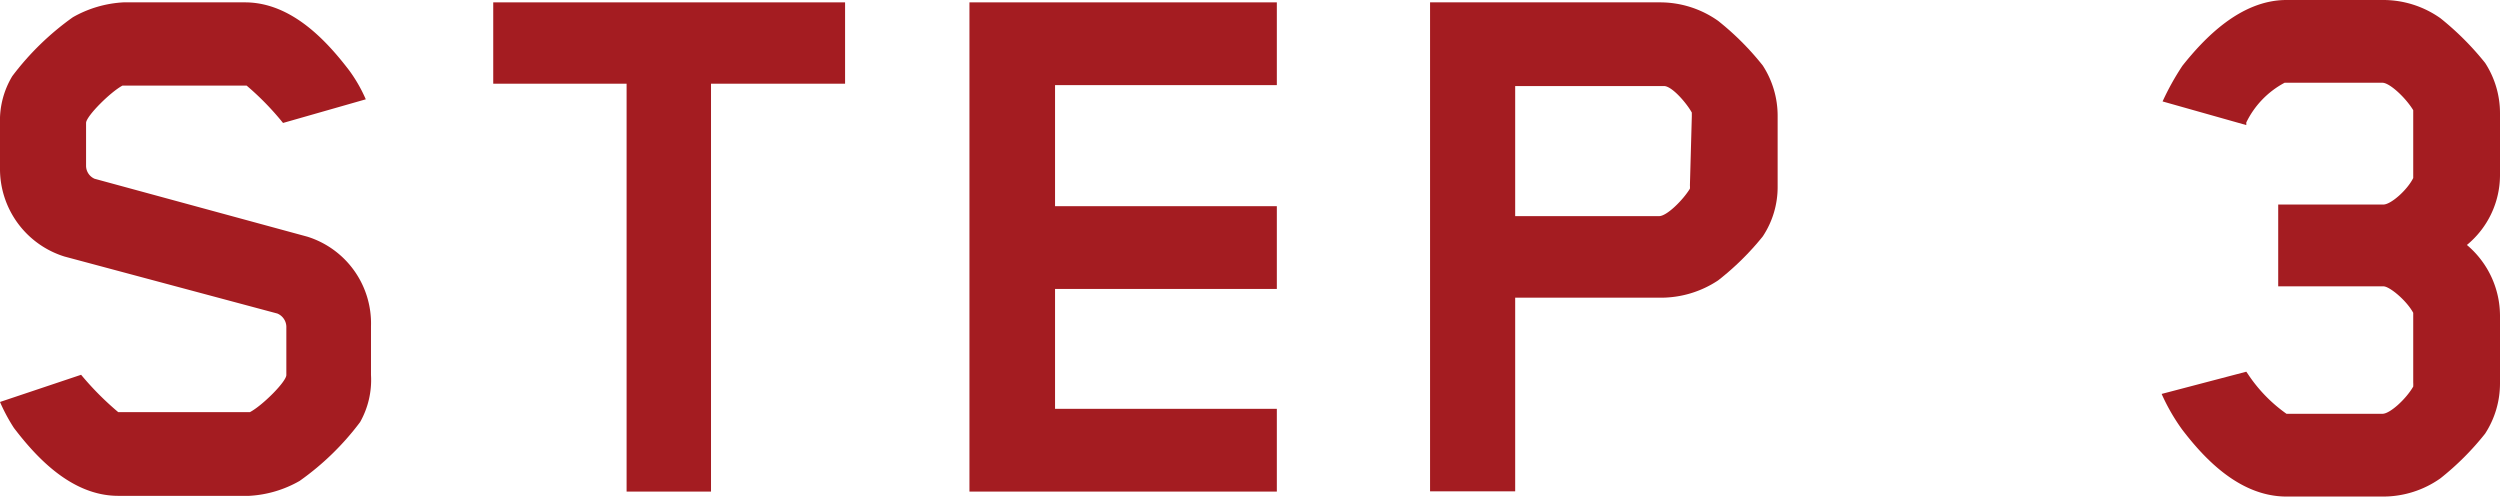 <svg xmlns="http://www.w3.org/2000/svg" viewBox="0 0 105.73 21">
  <defs>
    <style>
      .a {
        fill: #A41C21;
      }
    </style>
  </defs>
  <g>
    <path class="a" d="M15.23,17.85a11.44,11.44,0,0,1-2.56,2.49,4.82,4.82,0,0,1-2.13.63H5c-2,0-3.5-1.68-4.41-2.87A7.52,7.52,0,0,1,0,17l3.43-1.15A12.51,12.51,0,0,0,5,17.43l.18,0H10.4l.17,0c.53-.28,1.54-1.29,1.54-1.57v-2a.62.62,0,0,0-.38-.6l-9-2.41A3.88,3.88,0,0,1,0,7.11V5.22a3.63,3.63,0,0,1,.52-2A11.66,11.66,0,0,1,3.08.73,4.83,4.83,0,0,1,5.22.1h5.14c2,0,3.5,1.69,4.41,2.88a6.32,6.32,0,0,1,.7,1.22l-3.5,1a11.76,11.76,0,0,0-1.54-1.58l-.17,0H5.36l-.18,0c-.52.28-1.54,1.3-1.54,1.58V7A.6.6,0,0,0,4,7.56l9,2.45a3.84,3.84,0,0,1,2.69,3.78v2.07A3.62,3.62,0,0,1,15.23,17.85Z"/>
    <path class="a" d="M30.07,3.54V20.79H26.5V3.54H20.86V.1H35.74V3.54Z"/>
    <path class="a" d="M41,20.79V.1H54V3.6H44.62V8.72H54v3.5H44.62v5.07H54v3.5Z"/>
    <path class="a" d="M74.55,10a11.49,11.49,0,0,1-1.89,1.86,4.37,4.37,0,0,1-2.45.73H64.08v8.19h-3.6V.1h9.73a4.25,4.25,0,0,1,2.45.78,11.65,11.65,0,0,1,1.89,1.89,3.9,3.9,0,0,1,.63,2.13v3A3.77,3.77,0,0,1,74.55,10Zm-3-5.07V4.76c-.21-.38-.8-1.08-1.15-1.12-.07,0-.1,0-.18,0H64.08V9.14h6.09c.32,0,1-.67,1.3-1.16a.78.78,0,0,0,0-.14Z"/>
    <path class="a" d="M105.1,18.34a11.65,11.65,0,0,1-1.89,1.89,4.19,4.19,0,0,1-2.41.77H96.7c-2,0-3.5-1.64-4.41-2.83a8.36,8.36,0,0,1-.87-1.51L95,15.72l.07.1A6.34,6.34,0,0,0,96.7,17.5h4.06c.32,0,1-.63,1.3-1.15a1.64,1.64,0,0,0,0-.18V13.41l0-.18c-.28-.52-1-1.12-1.26-1.12H96.35V8.65h4.45c.31,0,1-.6,1.26-1.12l0-.18V4.83s0-.17,0-.17c-.32-.53-1-1.16-1.3-1.16h-4s-.11,0-.14,0A3.76,3.76,0,0,0,95,5.18l0,.11-3.54-1a11,11,0,0,1,.84-1.51C93.2,1.65,94.74,0,96.7,0h4.1a4.19,4.19,0,0,1,2.41.77,12.06,12.06,0,0,1,1.89,1.89,3.9,3.9,0,0,1,.63,2.14V7.42a3.83,3.83,0,0,1-1.4,2.94,3.92,3.92,0,0,1,1.4,3v2.87A3.9,3.9,0,0,1,105.1,18.34Z"/>
  </g>
</svg>
